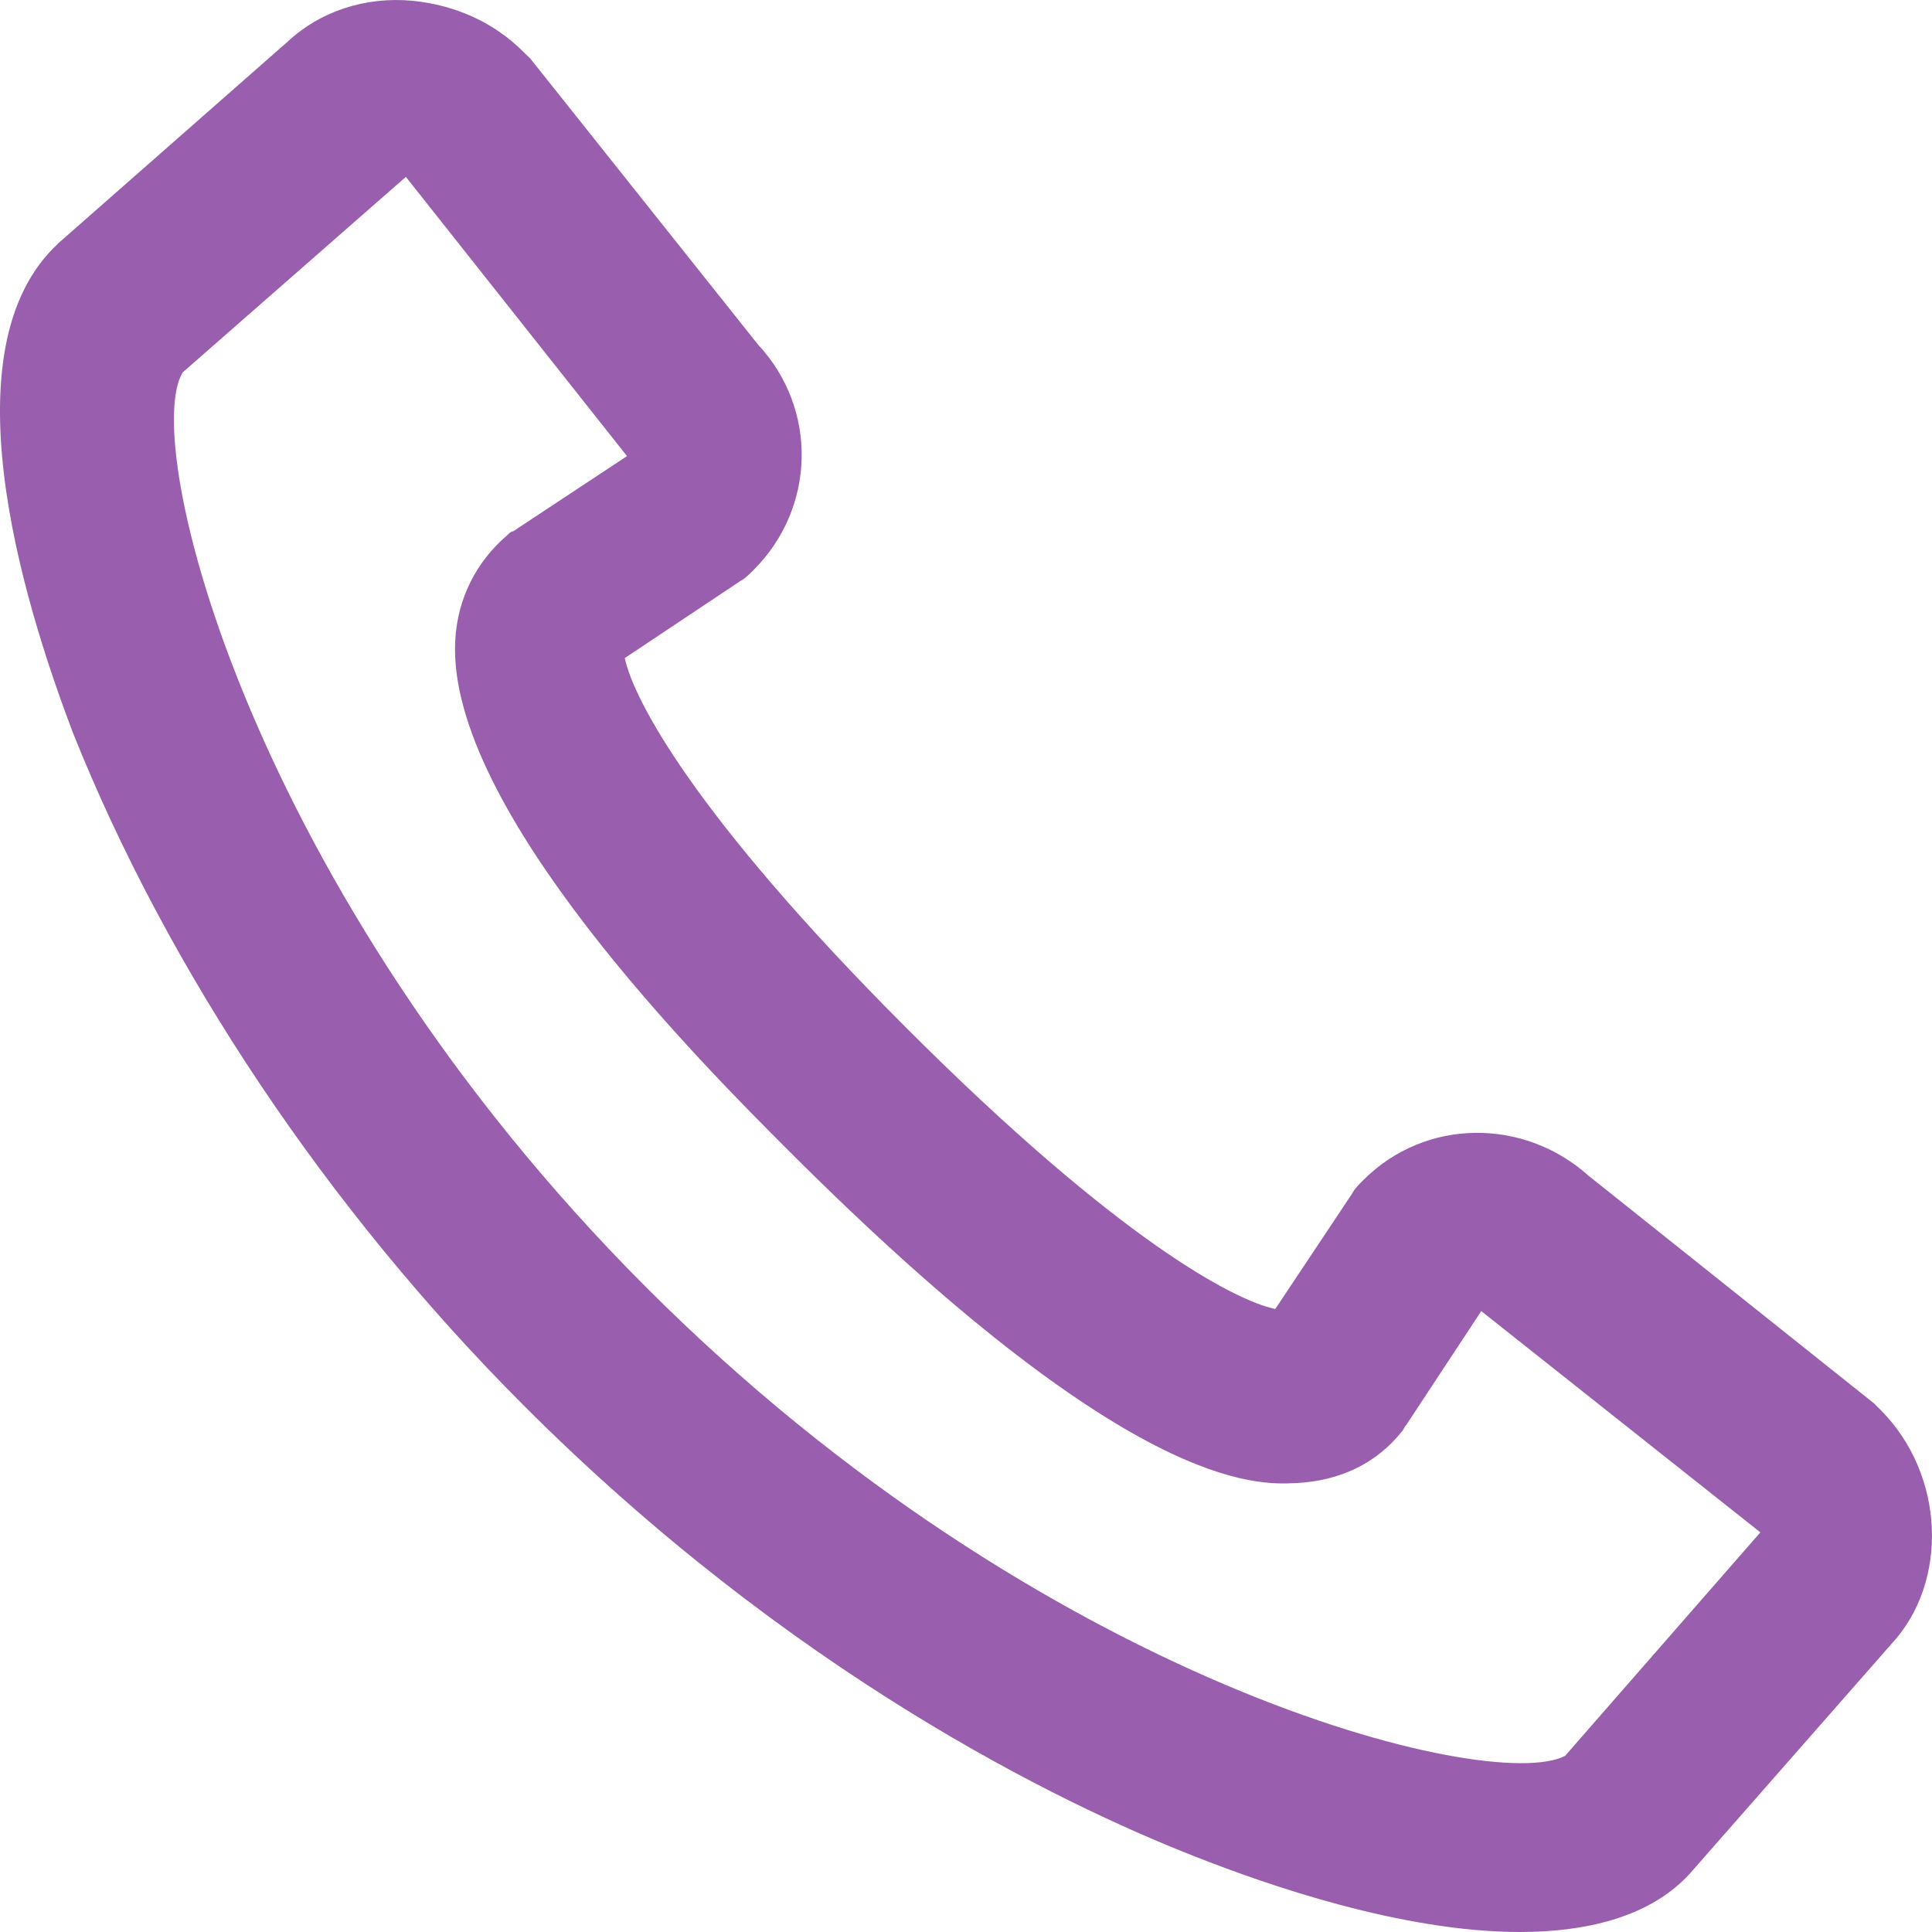 <svg width="13" height="13" viewBox="0 0 13 13" fill="none" xmlns="http://www.w3.org/2000/svg">
<path d="M0.362 1.667C0.377 1.653 0.377 1.653 0.391 1.638L1.937 0.279C2.153 0.077 2.457 -0.024 2.774 0.005C3.063 0.034 3.323 0.149 3.525 0.352C3.54 0.366 3.554 0.381 3.569 0.395L5.1 2.318C5.504 2.751 5.49 3.416 5.071 3.835C5.042 3.864 5.013 3.893 4.984 3.908L4.204 4.428C4.262 4.703 4.666 5.483 6.096 6.914C7.526 8.345 8.306 8.75 8.581 8.808L9.101 8.027C9.115 7.999 9.144 7.97 9.173 7.941C9.592 7.521 10.256 7.522 10.69 7.912L12.611 9.444C12.625 9.459 12.639 9.473 12.654 9.487C13.087 9.921 13.116 10.644 12.726 11.063L11.368 12.61C11.354 12.624 11.354 12.624 11.34 12.639C11.08 12.899 10.675 13 10.227 13C9.433 13 8.523 12.682 8.046 12.494C7.122 12.133 5.316 11.251 3.525 9.458C2.197 8.129 1.128 6.524 0.492 4.934C0.218 4.211 -0.389 2.419 0.362 1.667ZM4.349 8.663C7.021 11.338 10.025 12.075 10.531 11.815L11.845 10.311L9.967 8.822L9.462 9.589C9.447 9.603 9.447 9.618 9.433 9.632C9.26 9.849 9.014 9.964 8.725 9.979C8.451 9.993 7.599 10.037 5.302 7.738C4.739 7.175 3.005 5.44 3.063 4.312C3.078 4.023 3.208 3.778 3.41 3.604C3.424 3.59 3.439 3.575 3.453 3.575L4.219 3.069L2.731 1.19L1.229 2.506C0.94 2.983 1.677 5.989 4.349 8.663Z" fill="#995EAD"/>
</svg>
